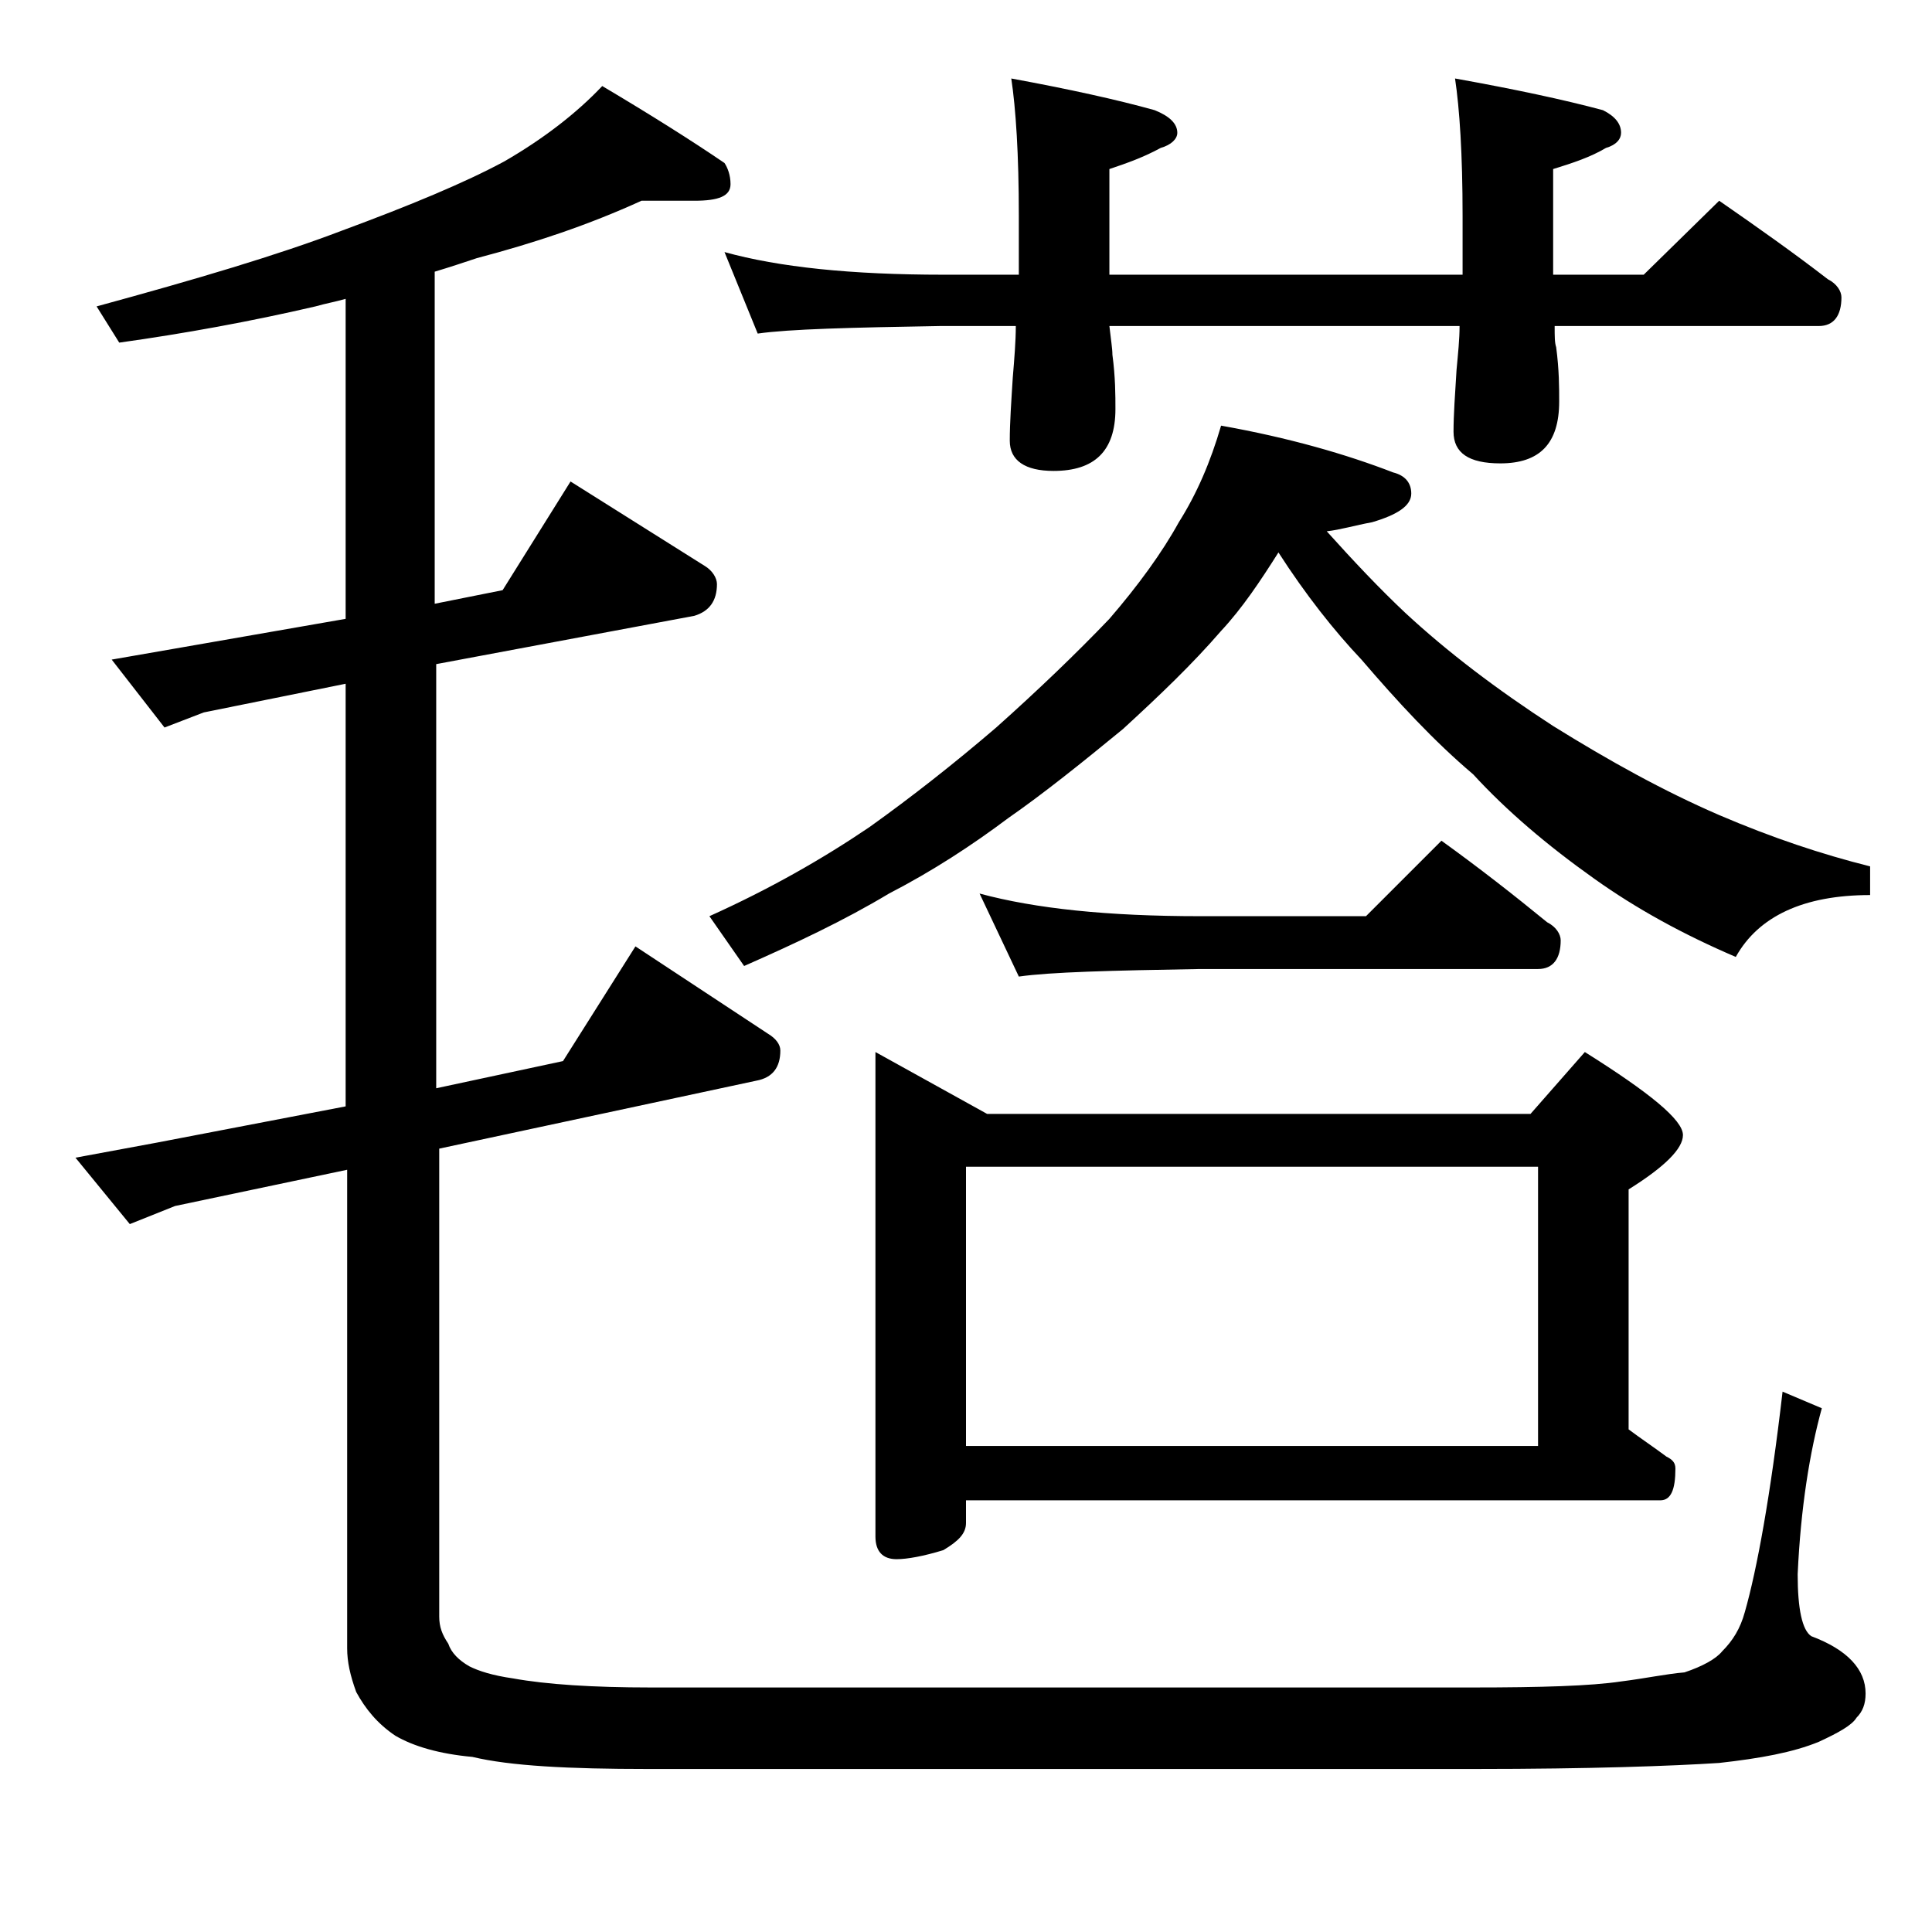<?xml version="1.0" encoding="utf-8"?>
<!-- Generator: Adobe Illustrator 18.0.0, SVG Export Plug-In . SVG Version: 6.00 Build 0)  -->
<!DOCTYPE svg PUBLIC "-//W3C//DTD SVG 1.1//EN" "http://www.w3.org/Graphics/SVG/1.1/DTD/svg11.dtd">
<svg version="1.1" id="Layer_1" xmlns="http://www.w3.org/2000/svg" xmlns:xlink="http://www.w3.org/1999/xlink" x="0px" y="0px"
	 viewBox="0 0 128 128" enable-background="new 0 0 128 128" xml:space="preserve">
<path d="M42.5,13.3c-3.5,1.6-7.1,2.8-10.9,3.8c-0.9,0.3-1.8,0.6-2.8,0.9v22l4.5-0.9l4.5-7.2l8.9,5.6c0.5,0.3,0.8,0.8,0.8,1.2
	c0,1.1-0.5,1.8-1.5,2.1L28.9,44v28.1l8.4-1.8l4.8-7.6l8.8,5.8c0.5,0.3,0.8,0.7,0.8,1.1c0,1.1-0.5,1.8-1.6,2l-21,4.5v31
	c0,0.7,0.2,1.2,0.6,1.8c0.2,0.6,0.7,1.1,1.4,1.5c0.6,0.3,1.5,0.6,2.9,0.8c2.2,0.4,5.3,0.6,9.1,0.6h54.5c4.5,0,7.8-0.1,9.8-0.4
	c1.6-0.2,3-0.5,4.2-0.6c1.2-0.4,2.1-0.9,2.5-1.4c0.7-0.7,1.2-1.5,1.5-2.6c0.8-2.8,1.7-7.7,2.5-14.6l2.6,1.1c-0.8,2.9-1.4,6.6-1.6,11
	c0,2.3,0.3,3.7,0.9,4.1c2.4,0.9,3.6,2.2,3.6,3.8c0,0.7-0.2,1.2-0.6,1.6c-0.3,0.5-1.2,1-2.5,1.6c-1.7,0.7-3.9,1.1-6.6,1.4
	c-3.1,0.2-8.5,0.4-16.2,0.4H42.9c-5.2,0-9.1-0.2-11.6-0.8c-2.2-0.2-3.9-0.7-5.1-1.4c-1.2-0.8-2-1.8-2.6-2.9c-0.4-1.1-0.6-2-0.6-2.9
	V77.5l-11.4,2.4l-3,1.2L5,76.7l5.4-1l12.5-2.4v-28l-9.4,1.9l-2.6,1l-3.5-4.5l4.6-0.8L22.9,41V19.8c-0.7,0.2-1.3,0.3-2,0.5
	c-4.3,1-8.7,1.8-13,2.4l-1.5-2.4c6.6-1.8,12-3.4,16.2-5c4.6-1.7,8.2-3.2,10.8-4.6c2.6-1.5,4.8-3.2,6.5-5c3.2,1.9,5.9,3.6,8.1,5.1
	c0.2,0.3,0.4,0.8,0.4,1.4c0,0.8-0.8,1.1-2.4,1.1H42.5z M80.9,28.2c4.5,0.8,8.3,1.9,11.4,3.1c0.8,0.2,1.2,0.7,1.2,1.4
	c0,0.8-0.9,1.4-2.6,1.9c-1.1,0.2-2.1,0.5-3,0.6c1.8,2,3.5,3.8,5.2,5.4c2.8,2.6,6.1,5.1,9.8,7.5c3.7,2.3,7.3,4.3,11,5.9
	c3.5,1.5,6.8,2.6,10,3.4v1.9c-4.4,0-7.4,1.4-8.9,4.1c-3.5-1.5-6.6-3.2-9.4-5.2c-3.1-2.2-5.8-4.5-8-6.9c-2.6-2.2-5-4.8-7.4-7.6
	c-1.8-1.9-3.7-4.3-5.5-7.1c-1.2,1.9-2.4,3.7-3.8,5.2c-1.9,2.2-4.1,4.3-6.5,6.5c-2.8,2.3-5.3,4.3-7.6,5.9c-2.4,1.8-5,3.5-7.9,5
	c-3,1.8-6.2,3.3-9.6,4.8L47,60.7c4-1.8,7.5-3.8,10.6-5.9c2.8-2,5.6-4.2,8.4-6.6c2.8-2.5,5.3-4.9,7.5-7.2c1.9-2.2,3.5-4.4,4.6-6.4
	C79.3,32.7,80.2,30.6,80.9,28.2z M48,16.7c3.6,1,8.4,1.5,14.5,1.5h5v-3.9c0-4.1-0.2-7.1-0.5-9.1c3.8,0.7,7,1.4,9.5,2.1
	c1,0.4,1.5,0.9,1.5,1.5c0,0.4-0.4,0.8-1.1,1c-1.1,0.6-2.2,1-3.4,1.4v7h23.4v-3.9c0-4.1-0.2-7.1-0.5-9.1c3.9,0.7,7.2,1.4,9.8,2.1
	c0.8,0.4,1.2,0.9,1.2,1.5c0,0.4-0.3,0.8-1,1c-1,0.6-2.2,1-3.5,1.4v7h6l5-4.9c2.6,1.8,5,3.5,7.2,5.2c0.6,0.3,0.9,0.8,0.9,1.2
	c0,1.2-0.5,1.9-1.5,1.9H103c0,0.7,0,1.1,0.1,1.4c0.2,1.5,0.2,2.7,0.2,3.6c0,2.8-1.3,4.1-3.9,4.1c-2.1,0-3.1-0.7-3.1-2.1
	c0-1.1,0.1-2.5,0.2-4.1c0.1-1.1,0.2-2,0.2-2.9H73.5c0.1,0.9,0.2,1.5,0.2,1.9c0.2,1.5,0.2,2.7,0.2,3.6c0,2.8-1.4,4.1-4.1,4.1
	c-1.9,0-2.9-0.7-2.9-2c0-1.2,0.1-2.6,0.2-4.2c0.1-1.2,0.2-2.4,0.2-3.4h-5c-5.9,0.1-10,0.2-12.1,0.5L48,16.7z M58,69.7l7.4,4.1h36
	l3.6-4.1c4.3,2.7,6.5,4.5,6.5,5.5c0,0.9-1.2,2.1-3.6,3.6v15.9c0.8,0.6,1.7,1.2,2.5,1.8c0.4,0.2,0.6,0.4,0.6,0.8c0,1.4-0.3,2.1-1,2.1
	H64v1.5c0,0.7-0.5,1.2-1.5,1.8c-1.3,0.4-2.4,0.6-3.1,0.6c-0.9,0-1.4-0.5-1.4-1.5V69.7z M64,95.8h37.9V77.3H64V95.8z M64.9,59.2
	c3.7,1,8.5,1.5,14.6,1.5h11l5-5c2.5,1.8,4.8,3.6,7,5.4c0.6,0.3,0.9,0.8,0.9,1.2c0,1.2-0.5,1.9-1.5,1.9H79.5c-5.9,0.1-9.9,0.2-12,0.5
	L64.9,59.2z"/>
</svg>
